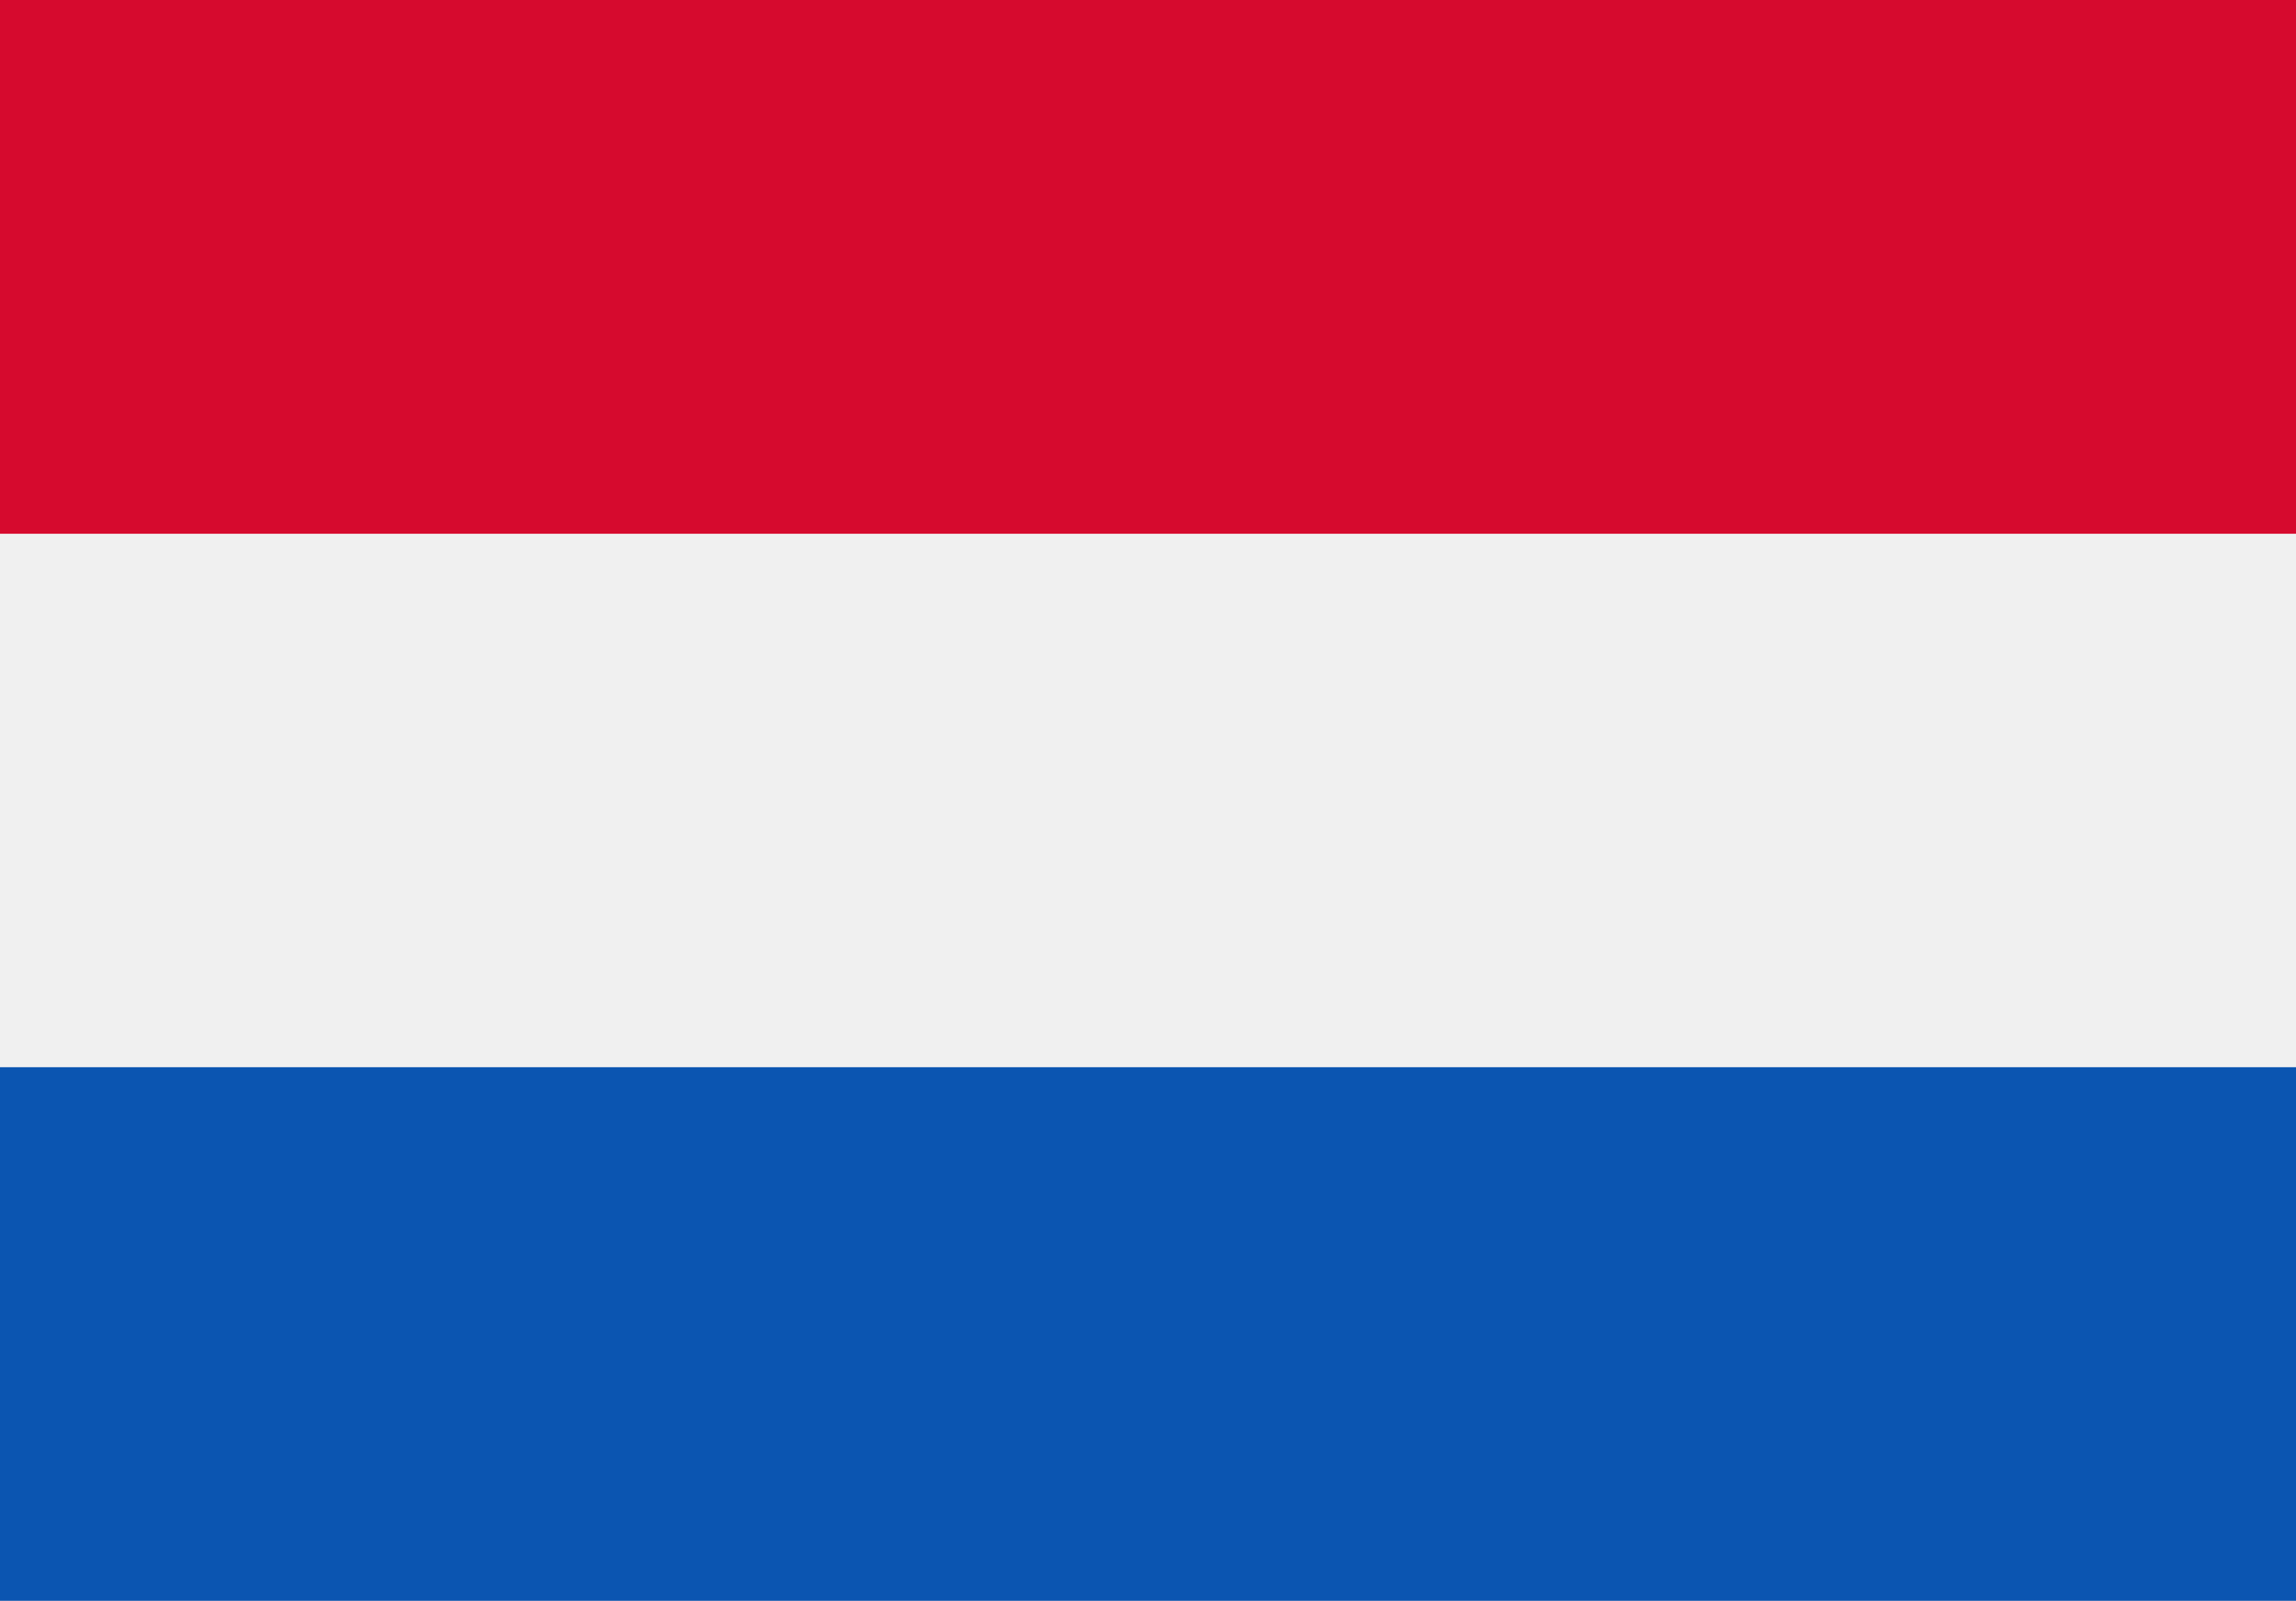 <svg xmlns="http://www.w3.org/2000/svg" width="57.861" height="40.335" viewBox="0 0 57.861 40.335">
  <rect x="0" y="0" width="57.861" height="40.335" fill="#333333" stroke="none"/>
  <g id="netherlands" transform="translate(-12 -27.751)">
    <path id="Path_17057" data-name="Path 17057" d="M12,27.751H69.861V68.085H12Z" fill="#f0f0f0"/>
    <path id="Path_17058" data-name="Path 17058" d="M12,27.751H69.861V41.2H12Z" fill="#d60a2e"/>
    <path id="Path_17059" data-name="Path 17059" d="M12,76.083H69.861V89.528H12Z" transform="translate(0 -21.442)" fill="#0b55b1"/>
  </g>
</svg>
